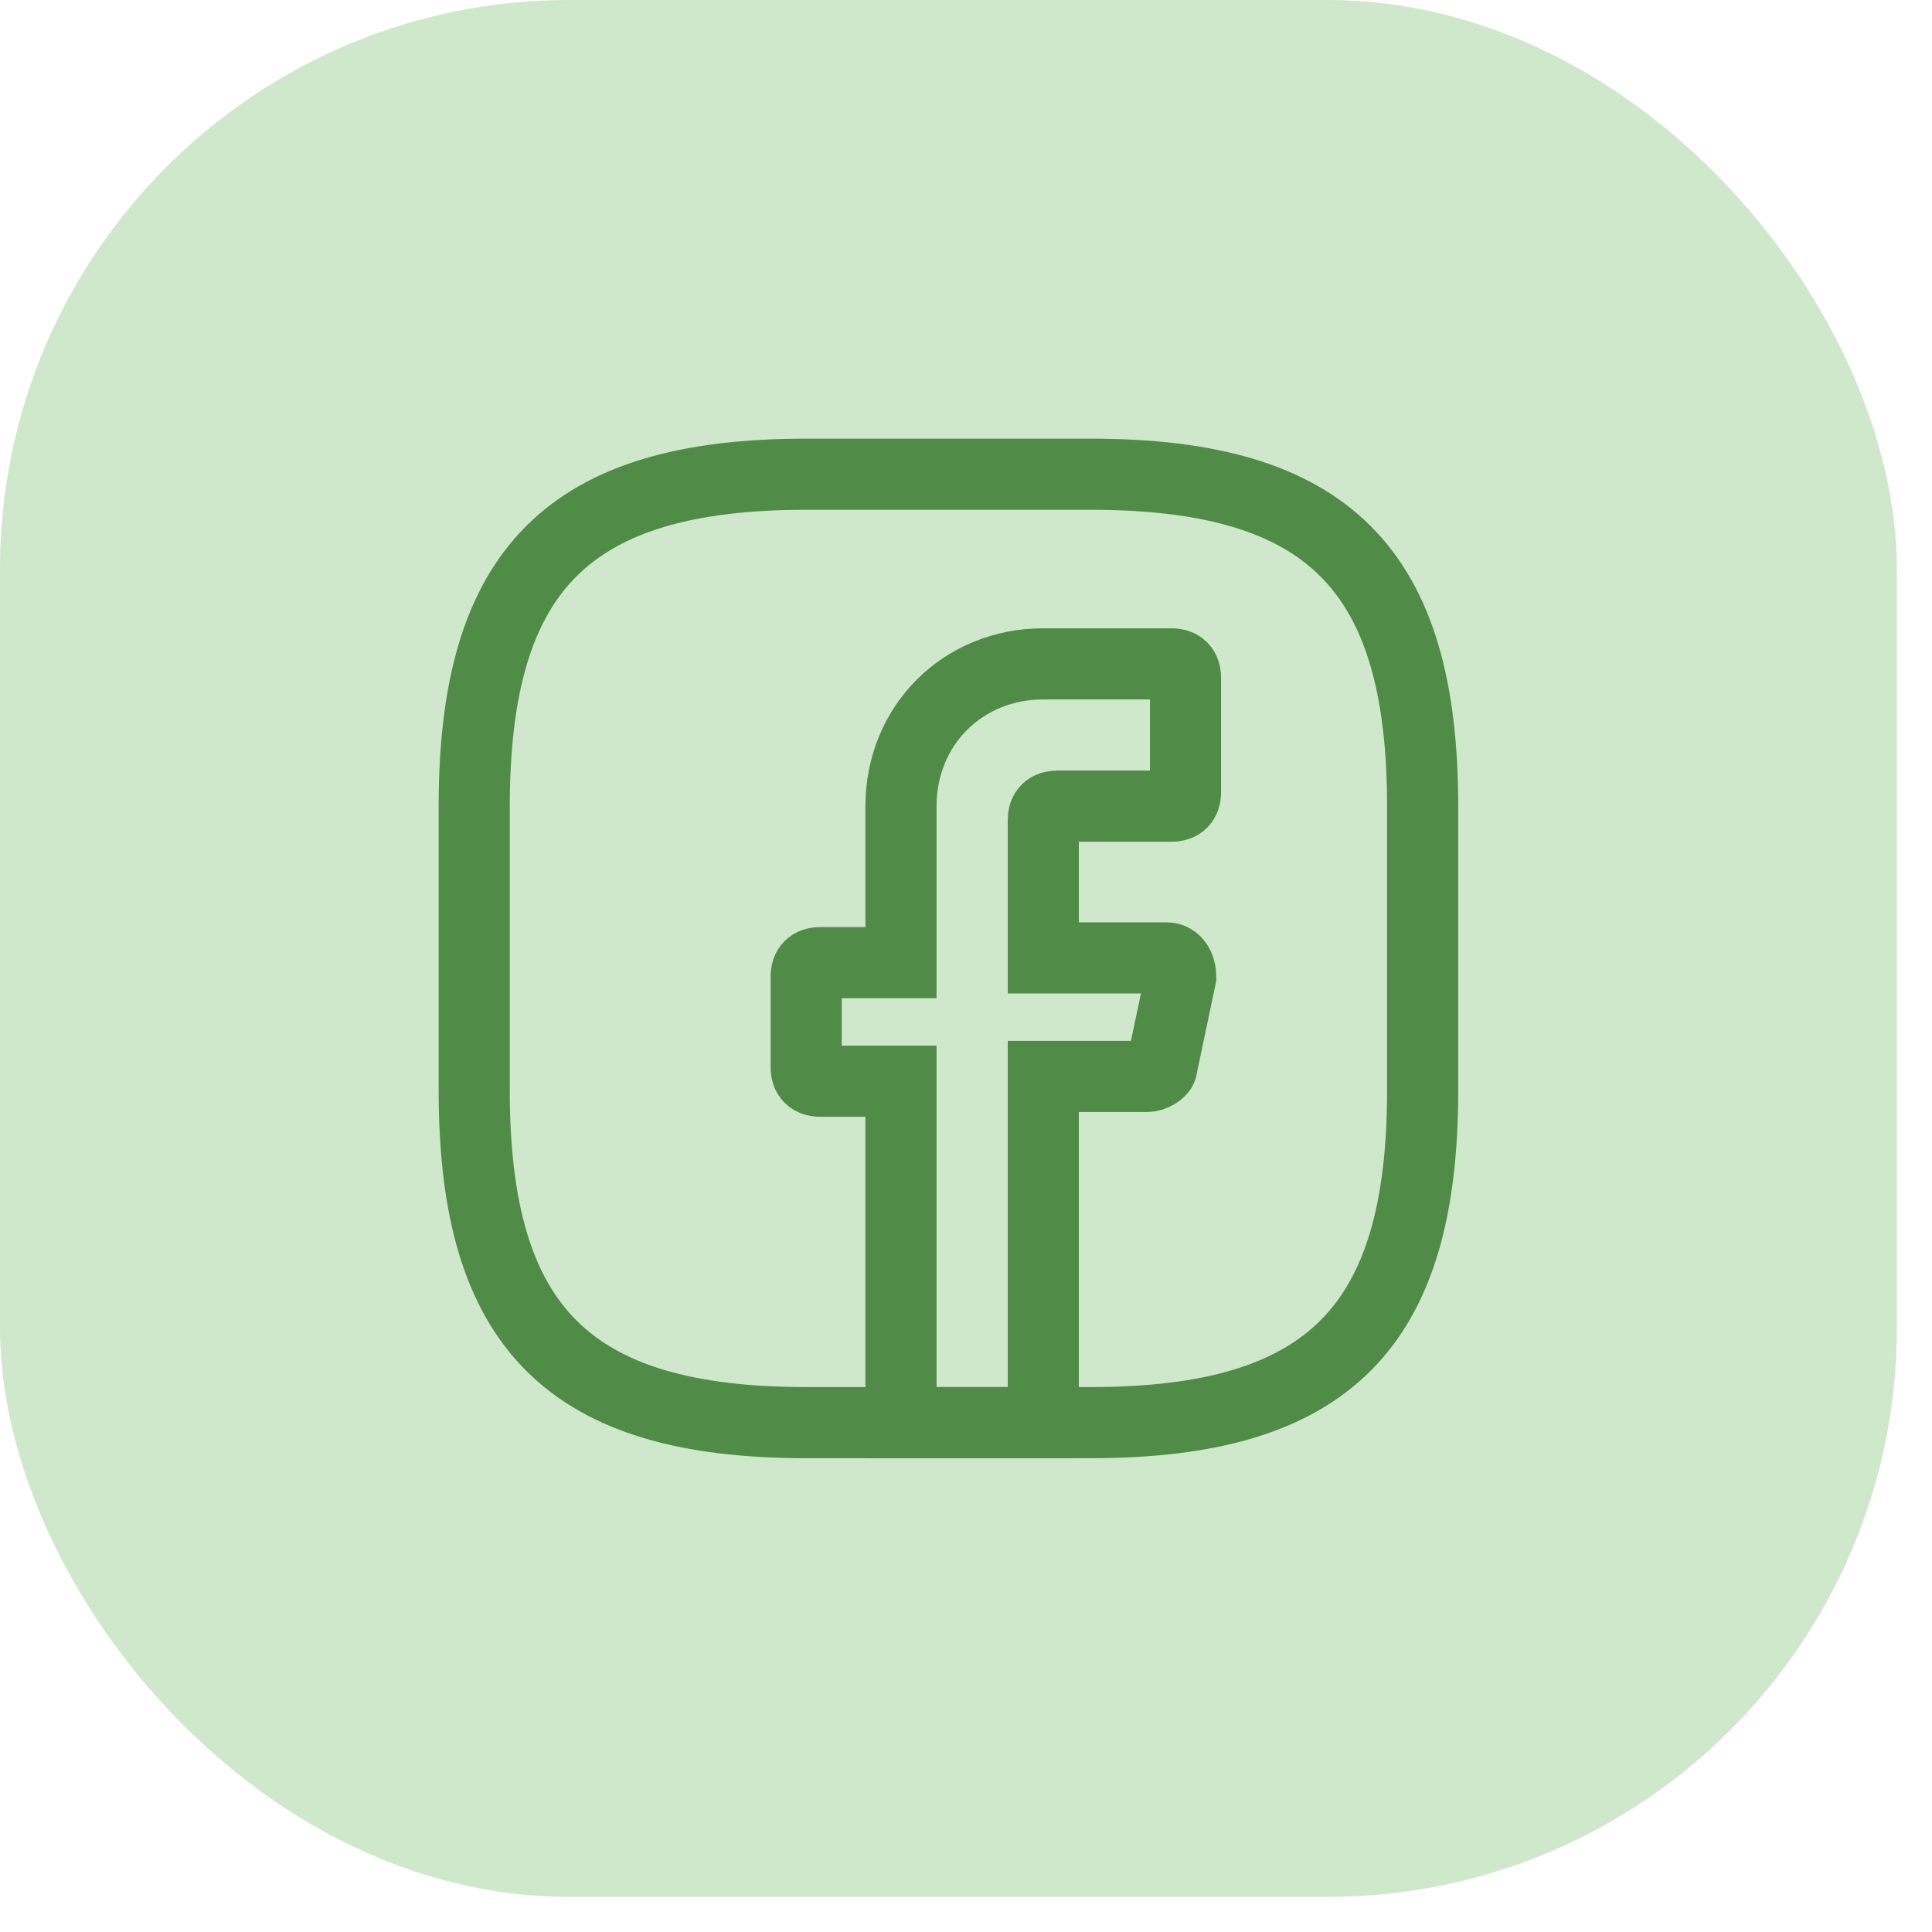<svg width="37" height="37" viewBox="0 0 37 37" fill="none" xmlns="http://www.w3.org/2000/svg">
<rect width="36.327" height="36.327" rx="10.898" fill="#CFE7CB"/>
<path d="M19.98 15.711V18.345H22.341C22.522 18.345 22.613 18.527 22.613 18.708L22.25 20.434C22.25 20.525 22.068 20.615 21.977 20.615H19.98V27.245H17.255V20.706H15.711C15.53 20.706 15.439 20.615 15.439 20.434V18.708C15.439 18.527 15.53 18.436 15.711 18.436H17.255V15.439C17.255 13.895 18.436 12.714 19.98 12.714H22.432C22.613 12.714 22.704 12.805 22.704 12.987V15.166C22.704 15.348 22.613 15.439 22.432 15.439H20.252C20.07 15.439 19.98 15.53 19.98 15.711Z" stroke="#508B47" stroke-width="1.362" stroke-miterlimit="10" stroke-linecap="round"/>
<path d="M20.888 27.245H15.439C10.898 27.245 9.082 25.428 9.082 20.888V15.439C9.082 10.898 10.898 9.082 15.439 9.082H20.888C25.429 9.082 27.245 10.898 27.245 15.439V20.888C27.245 25.428 25.429 27.245 20.888 27.245Z" stroke="#508B47" stroke-width="1.362" stroke-linecap="round" stroke-linejoin="round"/>
</svg>
